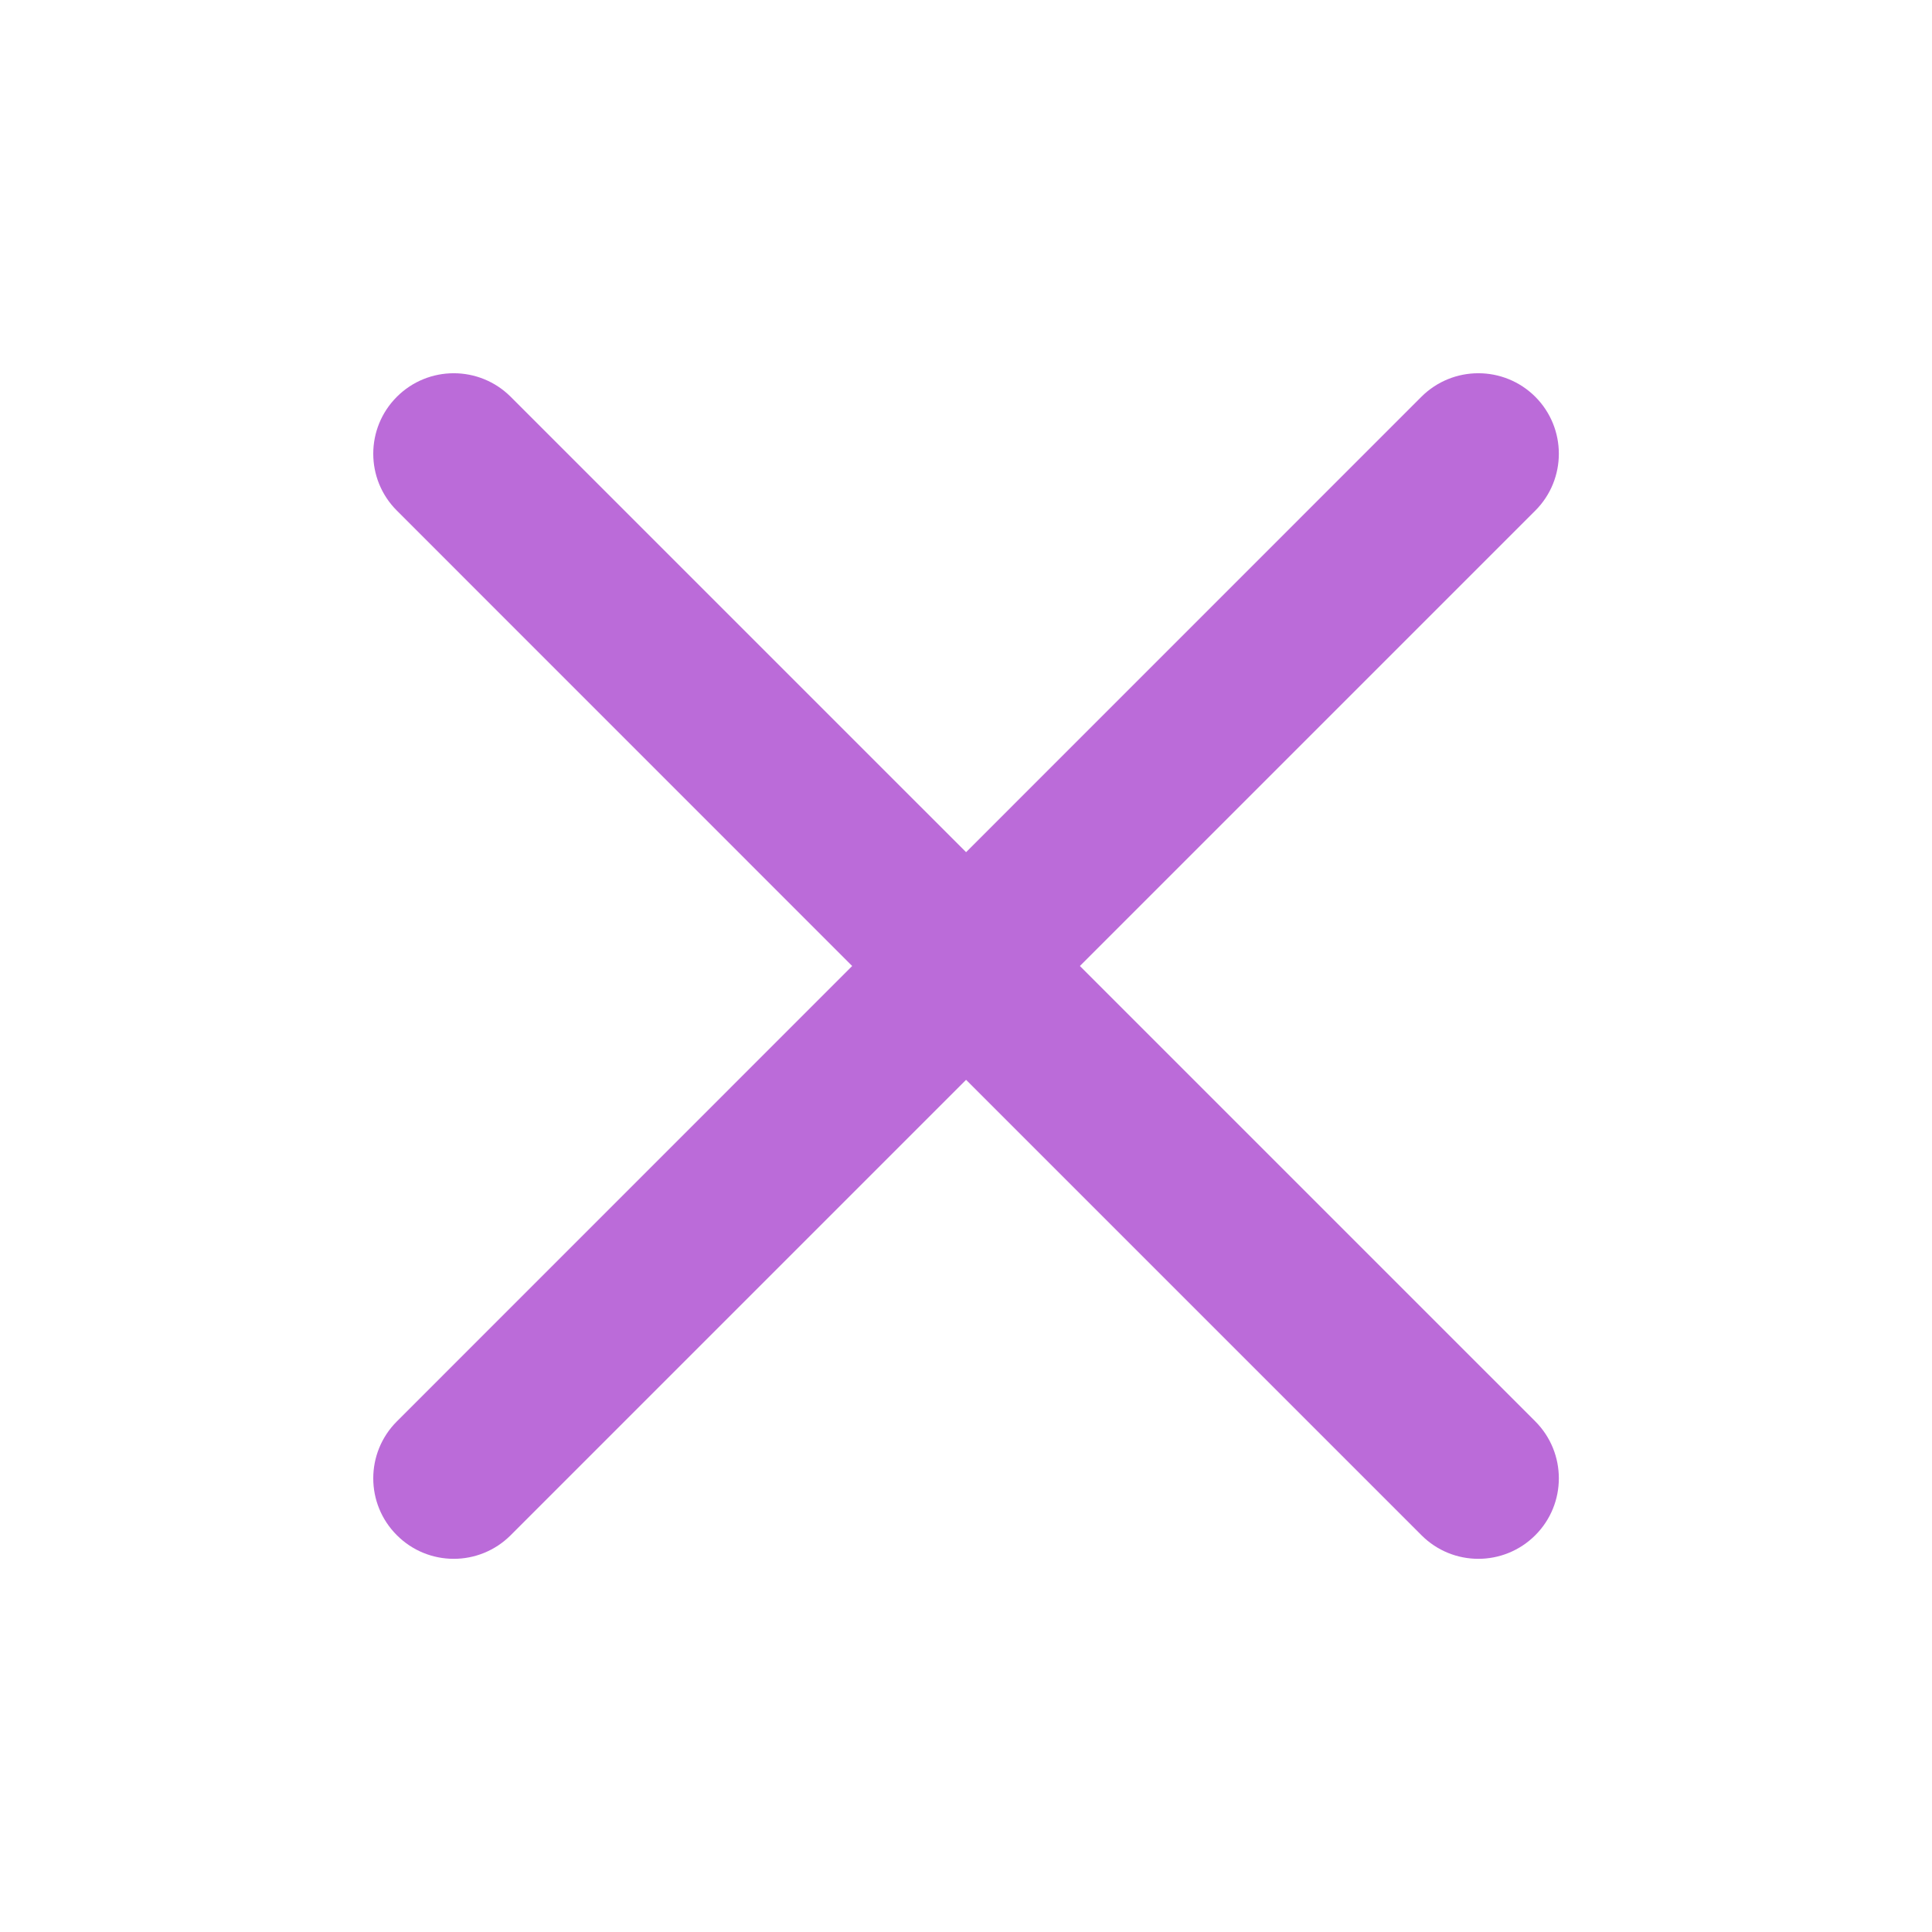 <svg width="24" height="24" viewBox="0 0 24 24" fill="none" xmlns="http://www.w3.org/2000/svg">
<path fill-rule="evenodd" clip-rule="evenodd" d="M19.072 19.071C19.462 18.681 19.462 18.048 19.072 17.657L13.415 12L19.072 6.343C19.462 5.953 19.462 5.32 19.072 4.929C18.681 4.539 18.048 4.539 17.657 4.929L12.001 10.586L6.344 4.929C5.953 4.539 5.32 4.539 4.93 4.929C4.539 5.32 4.539 5.953 4.93 6.343L10.586 12L4.93 17.657C4.539 18.048 4.539 18.681 4.93 19.071C5.32 19.462 5.953 19.462 6.344 19.071L12.001 13.414L17.658 19.071C18.048 19.462 18.681 19.462 19.072 19.071Z" fill="#BB6BD9"/>
</svg>
